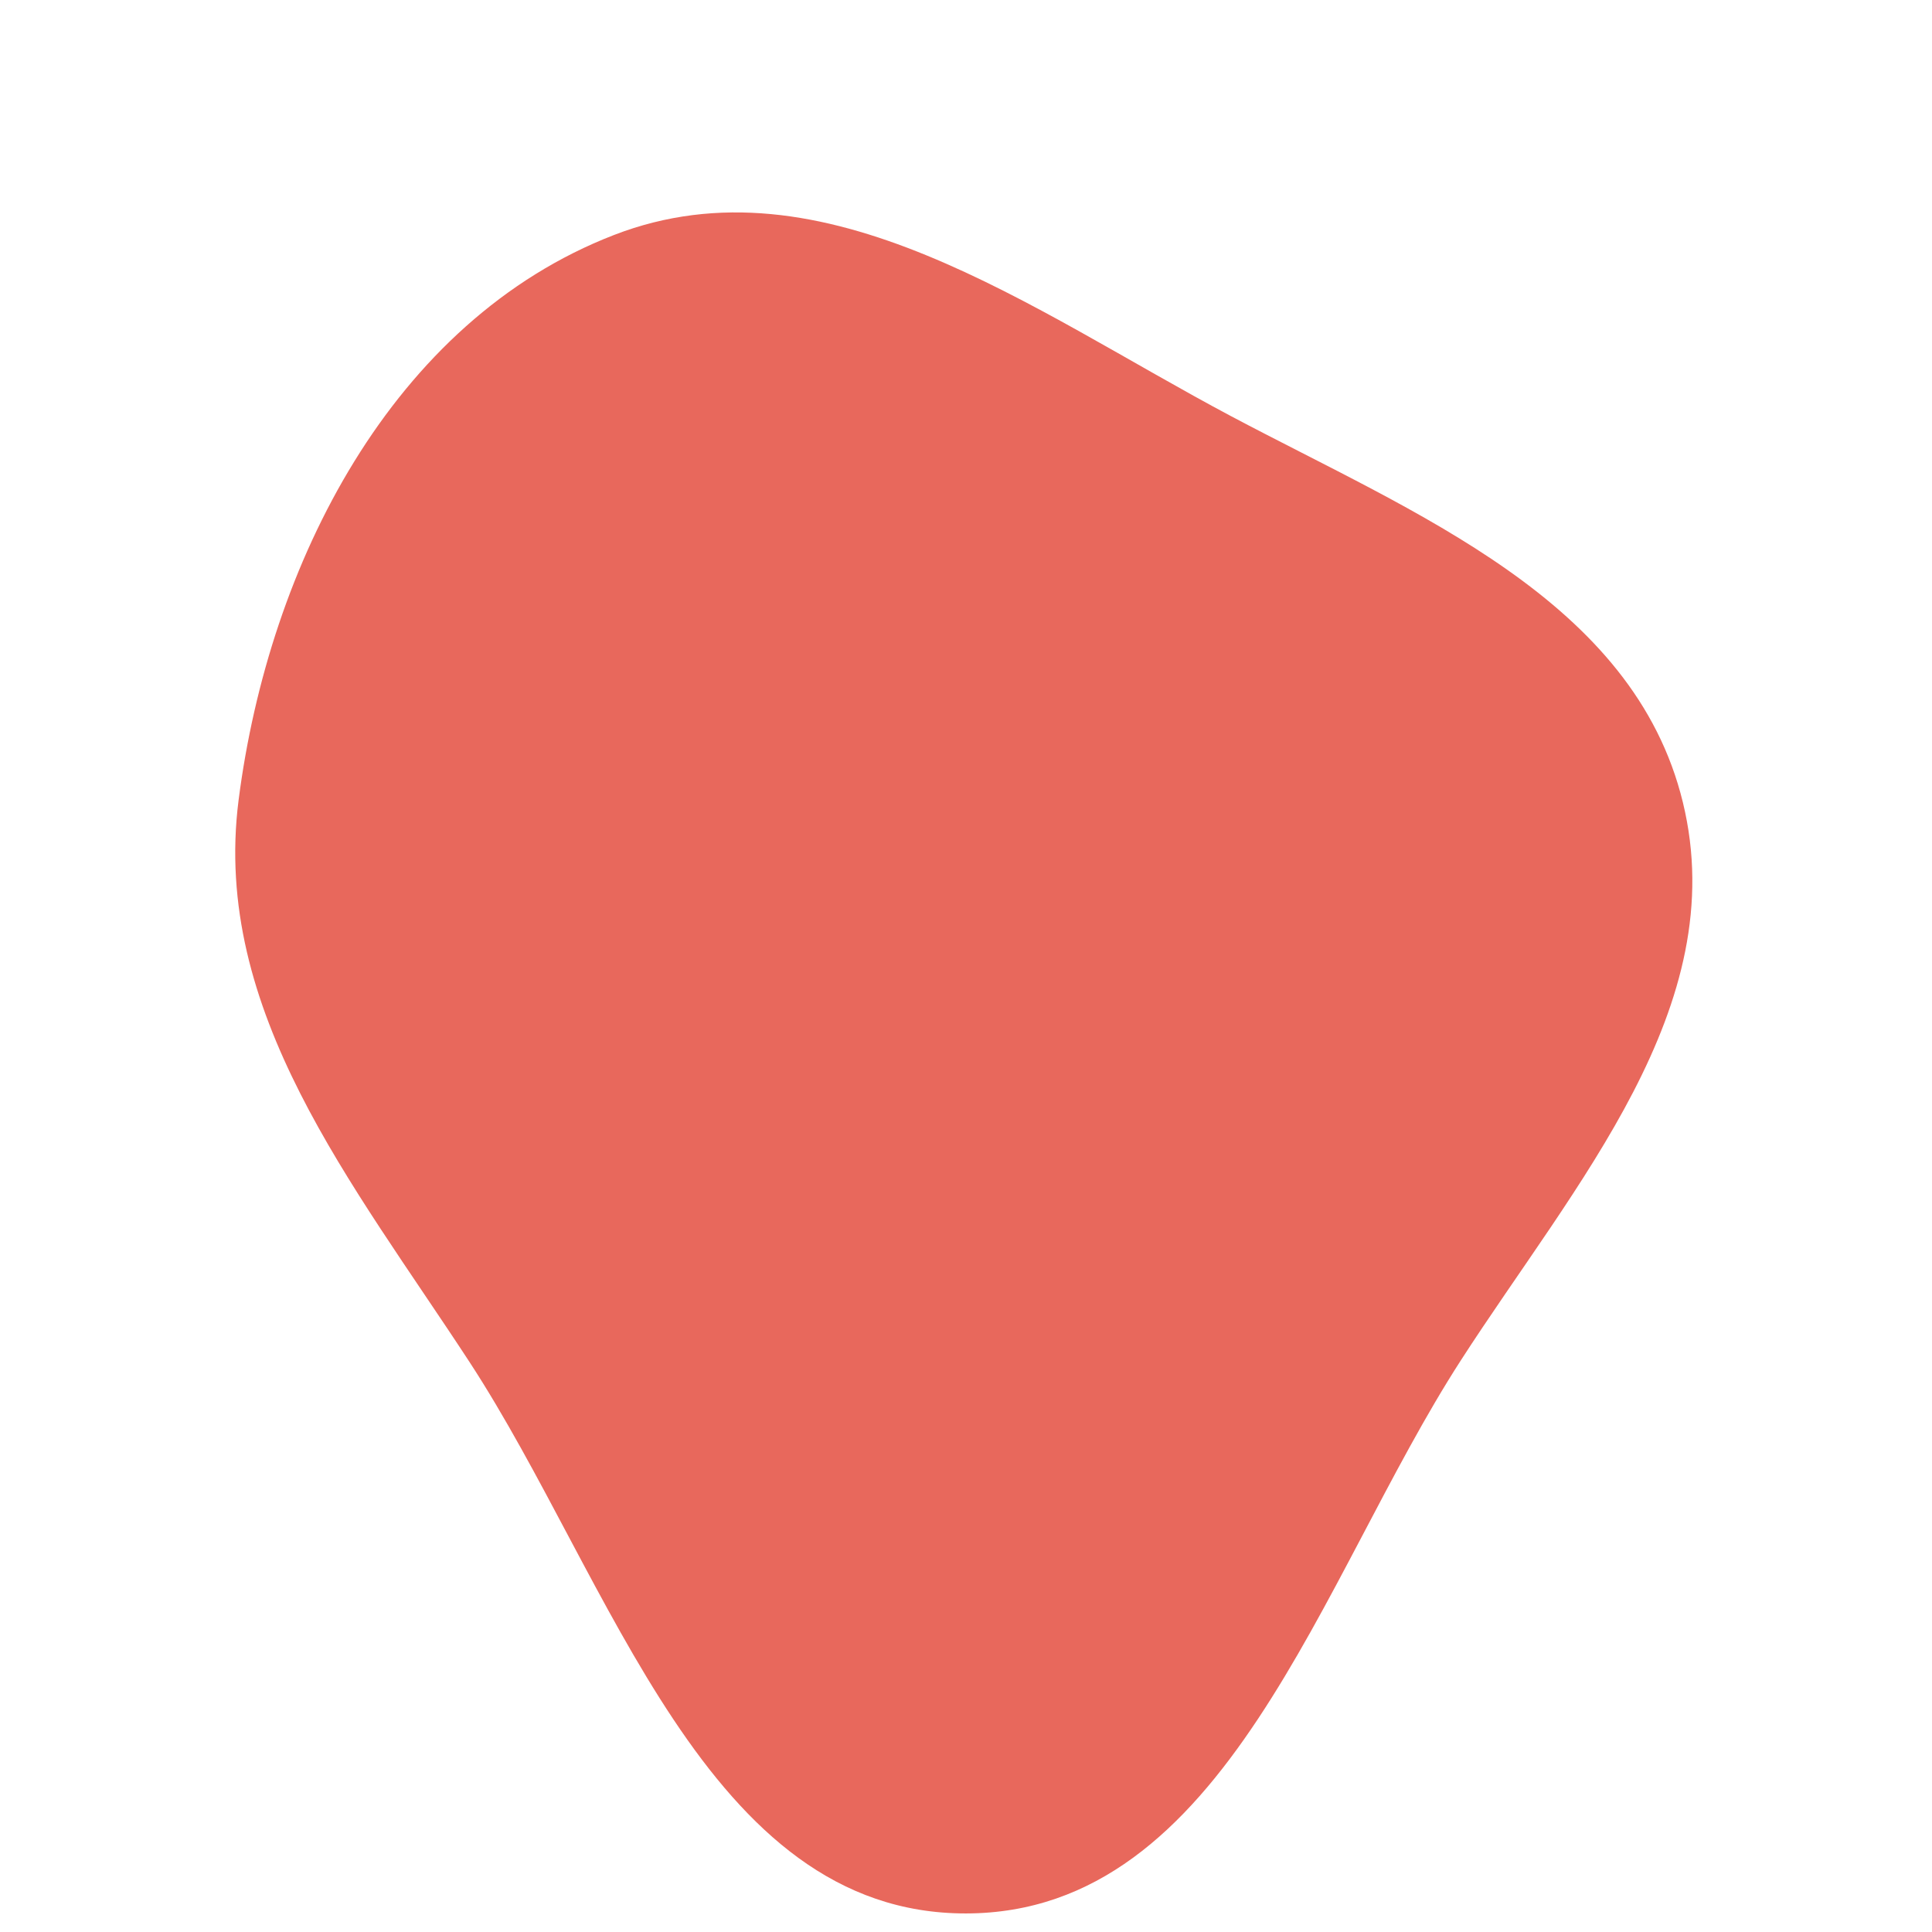 <svg width="256" height="256" viewBox="0 0 256 256" xmlns="http://www.w3.org/2000/svg">
    <path stroke="none" stroke-width="0" fill="#e8685c" d="M128,253.541C162.477,253.492,174.862,209.248,193.554,180.278C208.689,156.821,229.592,133.443,222.99,106.319C216.455,79.471,187.5,68.084,163.093,55.129C136.705,41.123,109.216,20.359,81.354,31.139C51.958,42.514,35.626,74.737,31.617,106.001C28.027,134.005,46.768,156.831,62.209,180.467C81.068,209.336,93.517,253.591,128,253.541"/>
</svg>